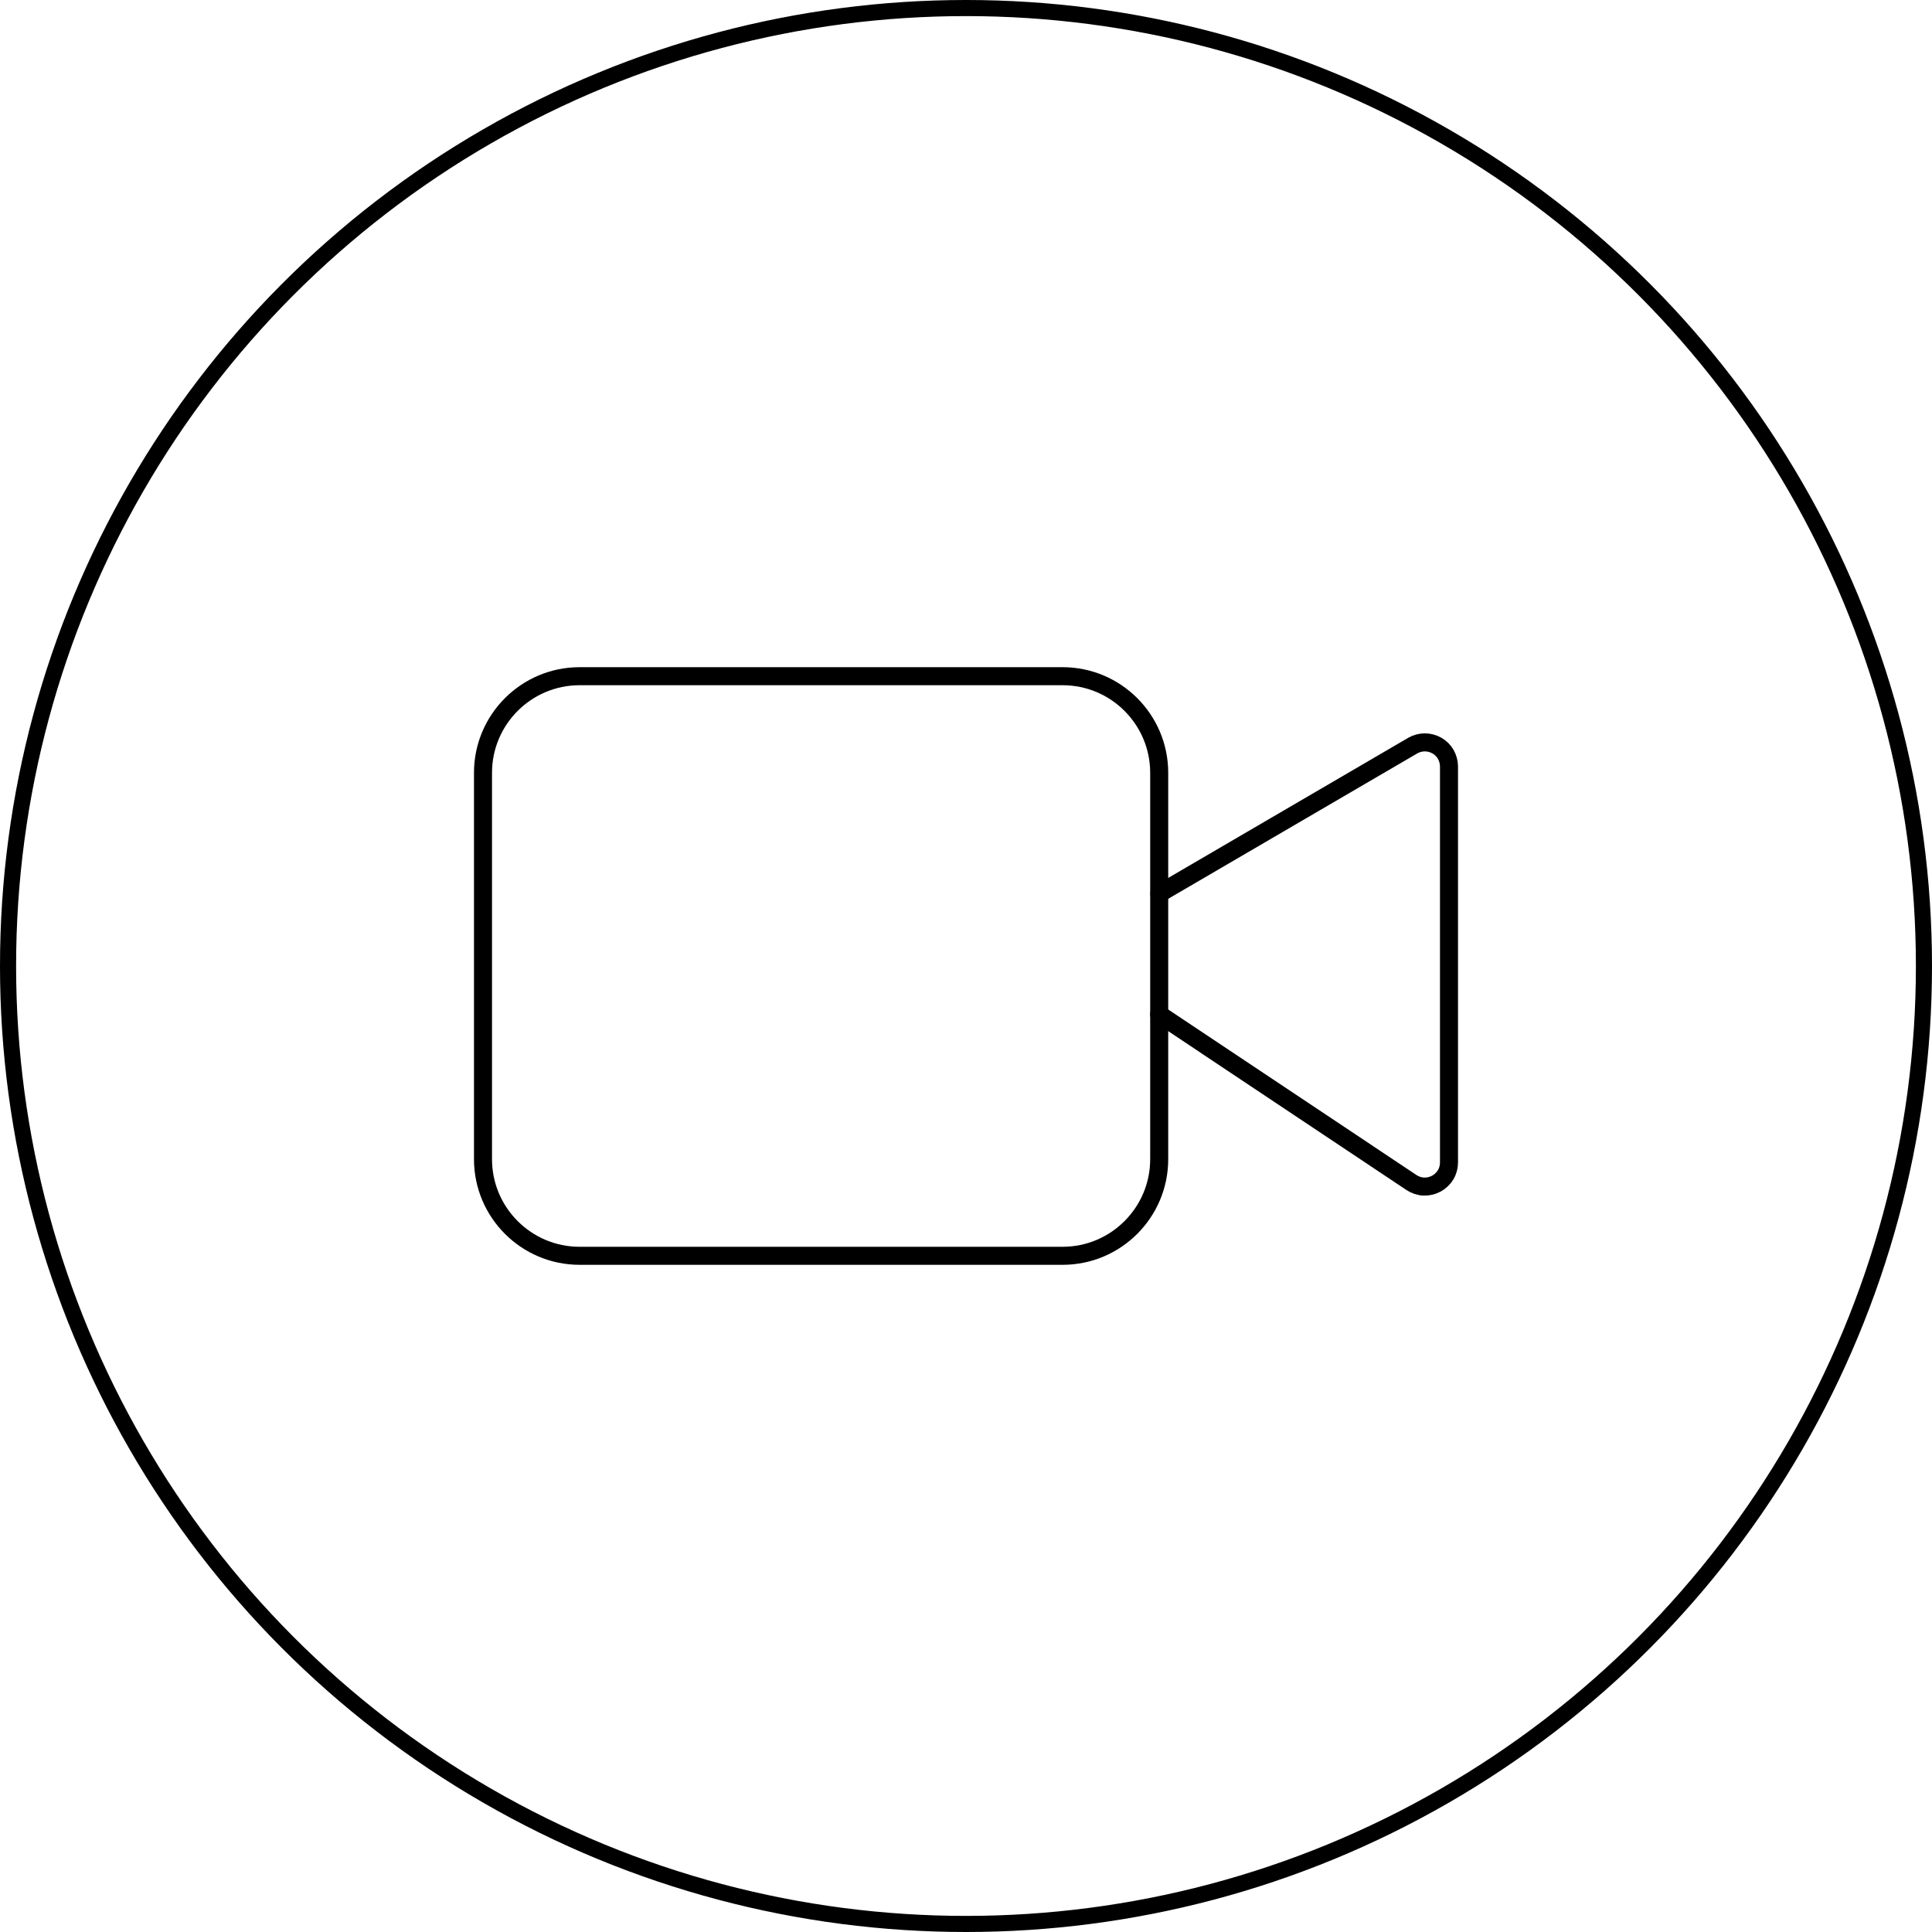 <?xml version="1.0" encoding="UTF-8"?>
<svg id="Layer_2" data-name="Layer 2" xmlns="http://www.w3.org/2000/svg" viewBox="0 0 120 120">
  <defs>
    <style>
      .cls-1 {
        stroke-linecap: round;
        stroke-linejoin: round;
        stroke-width: 1.12px;
      }

      .cls-1, .cls-2 {
        fill: none;
        stroke: #000;
      }
    </style>
  </defs>
  <g id="Layer_2-2" data-name="Layer 2">
    <circle class="cls-2" cx="60" cy="60" r="59.5"/>
    <path class="cls-1" d="M72,63l15.67,10.45c.23.15.49.24.76.25.27.01.54-.05.78-.18.24-.13.44-.32.58-.55.14-.23.21-.5.21-.77v-24.59c0-.26-.07-.52-.2-.75-.13-.23-.32-.42-.55-.55-.23-.13-.49-.2-.75-.2-.26,0-.52.07-.75.2l-15.74,9.19"/>
    <path class="cls-1" d="M66,42h-30c-3.31,0-6,2.69-6,6v24c0,3.31,2.69,6,6,6h30c3.31,0,6-2.69,6-6v-24c0-3.31-2.69-6-6-6Z"/>
  </g>
</svg>